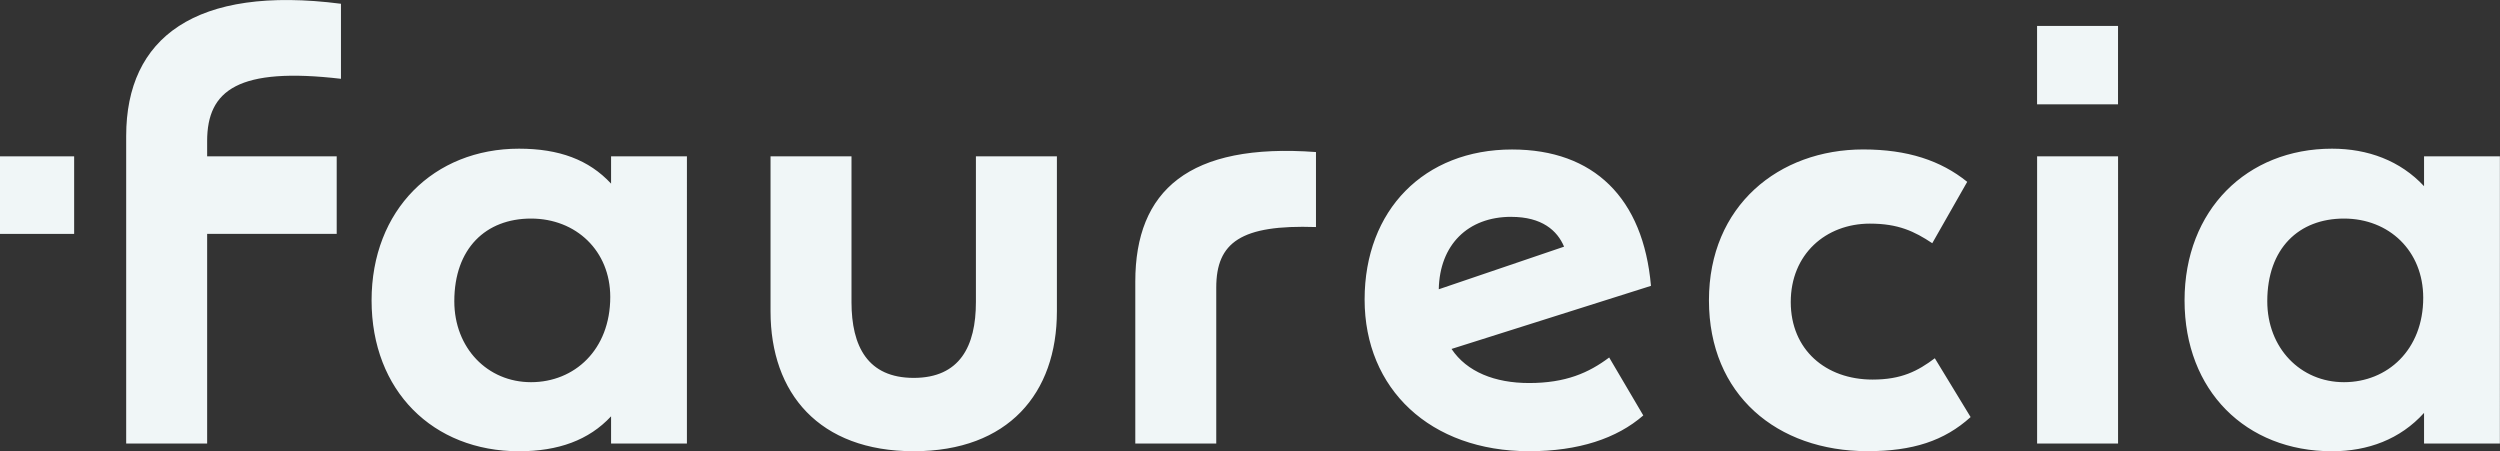 <?xml version="1.0" encoding="UTF-8"?> <svg xmlns="http://www.w3.org/2000/svg" id="Calque_2" data-name="Calque 2" viewBox="0 0 704.7 127.19"><rect x="0" y="0" width="704.7" height="127.19" fill="#333333" stroke="none"/><defs><style> .cls-1 { fill: #f0f6f7; stroke-width: 0px; } </style></defs><g id="svg403"><path id="path164" class="cls-1" d="m128.06,84.91c0-14.89,8.89-23.3,21.62-23.3s22.34,9.12,22.34,22.1c0,14.89-10.09,24.02-22.34,24.02s-21.62-9.61-21.62-22.82m511.04,0c0-14.89,8.89-23.3,21.62-23.3s22.34,9.12,22.34,22.34c0,14.65-10.09,23.78-22.34,23.78s-21.62-9.61-21.62-22.82m-213.11-23.78c8.65,0,12.97,3.84,14.89,8.4l-35.32,12.01c.24-12.49,8.17-20.42,20.42-20.42m-128.06,26.67v-43.73h-22.83v41.08c0,12.49-4.56,21.38-17.53,21.38s-17.54-8.89-17.54-21.38v-41.08h-22.82v43.73c0,23.06,13.69,39.4,40.36,39.4s40.36-16.33,40.36-39.4m276.3,37.24h22.82V44.07h-22.82v80.97Zm-254.2-45.65v45.65h22.82v-43.97c0-12.73,6.96-17.78,28.11-17.06v-21.14c-35.8-2.64-50.93,10.81-50.93,36.52m143.19,37.72l-9.61-16.33c-5.76,4.32-12.25,7.2-22.58,7.2-9.61,0-17.54-3.13-21.86-9.61l56.22-17.78c-2.16-24.75-16.1-38.44-39.16-38.44-24.75,0-41.56,17.06-41.56,42.29s18.5,42.76,46.37,42.76c13.93,0,24.75-3.6,32.19-10.09m63.91-54.06c7.93,0,12.49,2.16,17.54,5.52l9.85-17.3c-7.44-6-16.81-9.13-29.31-9.13-23.79,0-43.49,15.86-43.49,42.53s19.22,42.52,44.69,42.52c12.73,0,21.62-2.88,29.07-9.61l-10.09-16.58c-4.81,3.6-9.37,6.01-17.54,6.01-13.21,0-23.07-8.41-23.07-21.86s9.85-22.1,22.34-22.1m-354.87,61.99h21.38V44.07h-21.38v7.69c-6.24-6.73-14.65-9.85-25.95-9.85-24.02,0-41.56,17.3-41.56,42.77s17.3,42.52,41.56,42.52c11.05,0,19.7-3.12,25.95-9.85v7.69Zm511.04,0h21.38V44.07h-21.38v8.41c-6.72-7.21-15.85-10.57-25.94-10.57-24.03,0-41.57,17.3-41.57,42.77s17.3,42.52,41.57,42.52c10.09,0,19.22-3.36,25.94-10.81v8.65Zm-109.08-95.62h22.82V7.31h-22.82v22.1ZM94.91,65.93v-21.86h-36.52v-4.32c0-14.41,8.88-20.9,37.72-17.54V1.06c-41.08-5.28-60.54,9.61-60.54,37.24v86.73h22.82v-59.1"></path><path id="path166" class="cls-1" d="m0,65.93h20.9v-21.86H0v21.86Z"></path></g></svg> 